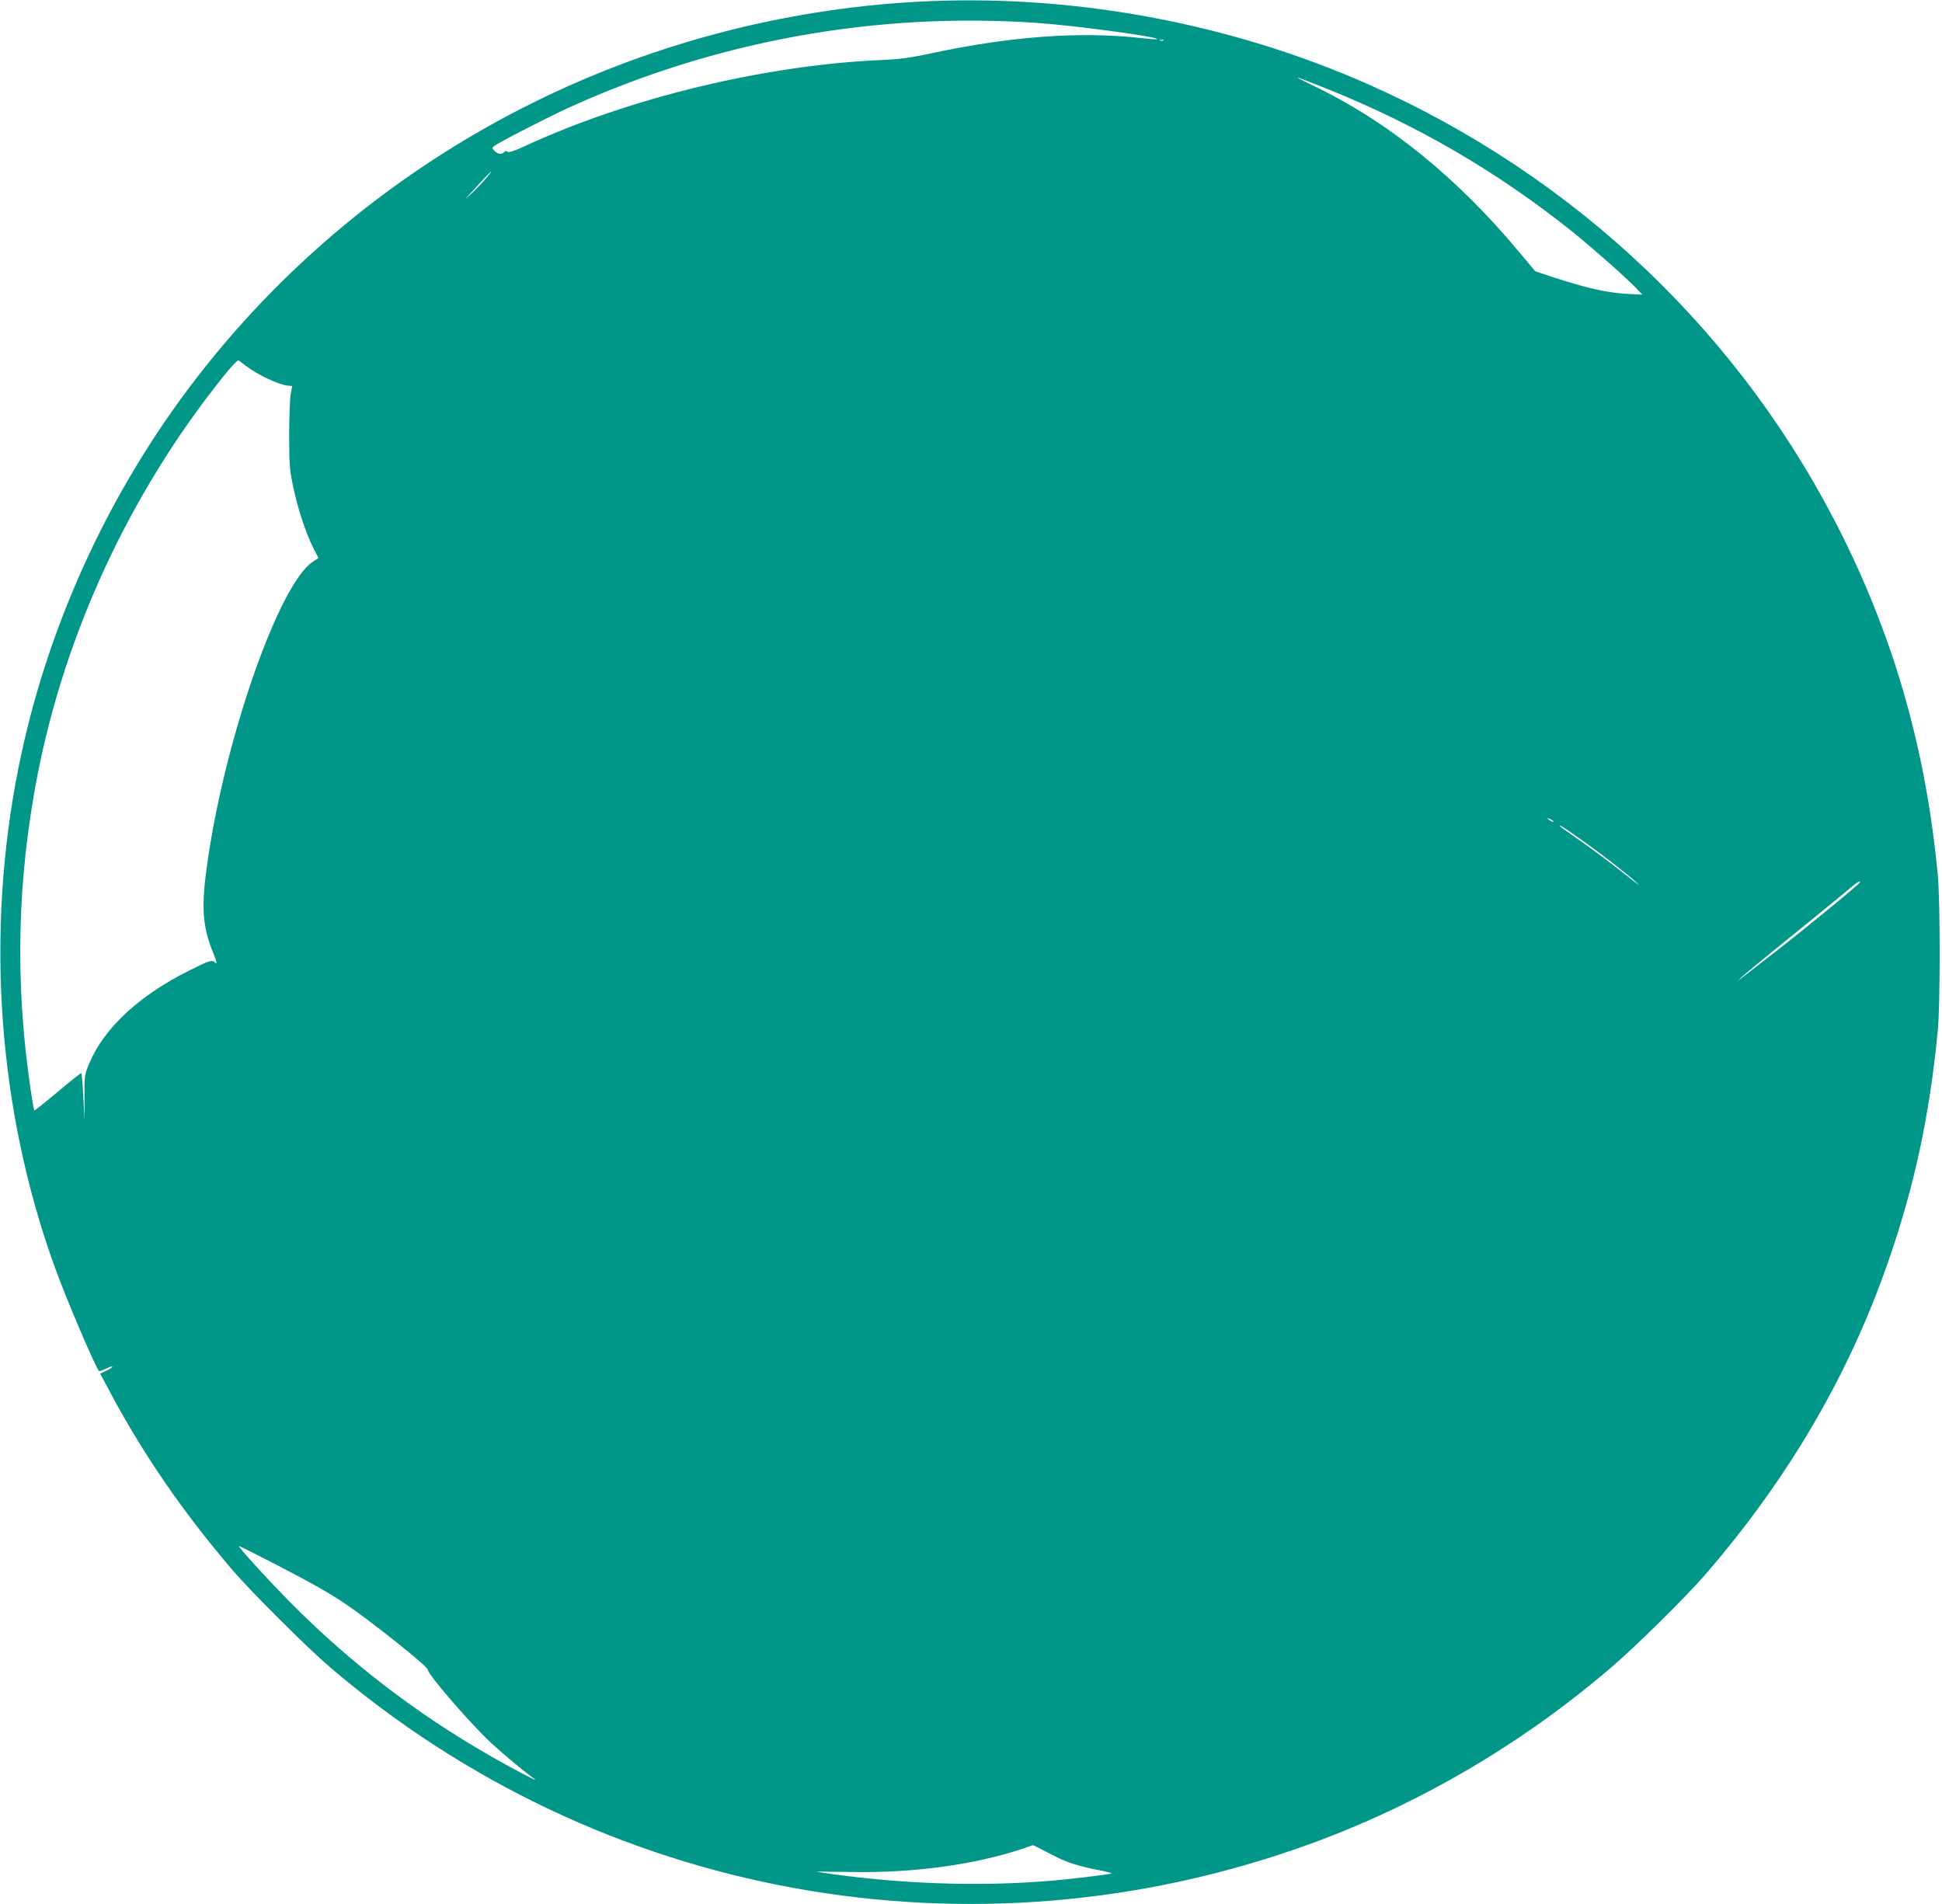 <?xml version="1.0" standalone="no"?>
<!DOCTYPE svg PUBLIC "-//W3C//DTD SVG 20010904//EN"
 "http://www.w3.org/TR/2001/REC-SVG-20010904/DTD/svg10.dtd">
<svg version="1.0" xmlns="http://www.w3.org/2000/svg"
 width="1280pt" height="1255pt" viewBox="0 0 1280 1255"
 preserveAspectRatio="xMidYMid meet">
<g transform="translate(0,1255) scale(0.1,-0.1)"
fill="#009688" stroke="none">
<path d="M6145 12543 c-905 -35 -1810 -264 -2620 -664 -901 -444 -1685 -1093
-2282 -1889 -556 -742 -945 -1612 -1123 -2509 -216 -1089 -133 -2239 235
-3266 75 -211 274 -677 298 -702 3 -2 23 5 46 17 23 11 41 16 41 12 0 -5 -18
-17 -40 -27 l-40 -18 62 -116 c219 -412 484 -798 812 -1181 119 -139 492 -511
636 -634 1787 -1530 4244 -1975 6460 -1171 719 261 1396 657 1985 1161 169
144 507 478 636 629 539 626 936 1306 1191 2040 175 502 275 963 330 1530 17
177 17 846 0 1030 -76 804 -277 1521 -622 2220 -658 1332 -1764 2386 -3140
2993 -889 392 -1893 583 -2865 545z m690 -144 c250 -17 805 -92 791 -107 -3
-2 -49 1 -103 7 -401 45 -859 12 -1378 -99 -140 -30 -212 -40 -325 -45 -777
-33 -1675 -250 -2365 -570 -69 -32 -101 -42 -110 -35 -9 7 -16 6 -24 -4 -14
-17 -44 -11 -66 14 -15 16 -13 19 22 40 81 48 344 182 473 241 968 440 2023
631 3085 558z m832 -115 c-3 -3 -12 -4 -19 -1 -8 3 -5 6 6 6 11 1 17 -2 13 -5z
m1066 -314 c604 -241 1132 -549 1632 -948 131 -106 357 -305 420 -372 l40 -42
-100 5 c-136 8 -265 37 -498 113 l-108 36 -97 116 c-413 498 -868 867 -1357
1103 -66 32 -117 58 -113 58 4 1 85 -30 181 -69z m-5531 -597 c-22 -27 -62
-68 -89 -93 l-48 -45 40 45 c60 67 129 140 133 140 2 0 -14 -21 -36 -47z
m-1582 -1234 c77 -59 219 -126 279 -131 l27 -2 -10 -55 c-5 -31 -10 -153 -10
-271 0 -194 3 -227 27 -341 30 -142 82 -301 132 -400 l34 -67 -38 -25 c-220
-146 -571 -1142 -691 -1962 -45 -304 -38 -434 33 -610 26 -65 30 -82 16 -70
-22 21 -34 17 -174 -53 -326 -162 -558 -377 -656 -609 -32 -77 -33 -80 -32
-228 l1 -150 -9 154 c-4 84 -10 155 -13 158 -2 3 -72 -52 -155 -123 -84 -70
-153 -125 -155 -123 -2 2 -14 67 -25 144 -104 705 -88 1379 48 2076 184 935
609 1849 1213 2605 63 80 103 122 111 118 7 -4 28 -20 47 -35z m8620 -3005 c0
-2 -9 0 -20 6 -11 6 -20 13 -20 16 0 2 9 0 20 -6 11 -6 20 -13 20 -16z m203
-133 c133 -95 283 -212 352 -275 22 -21 -8 1 -67 48 -121 96 -255 196 -370
275 -43 30 -78 55 -78 58 0 8 36 -16 163 -106z m1817 -265 c0 -11 -406 -343
-630 -515 -74 -57 -144 -111 -155 -120 l-20 -15 20 20 c11 12 166 140 345 284
179 145 348 283 375 307 46 39 65 50 65 39z m-10452 -4492 c232 -120 353 -188
457 -257 173 -116 555 -420 555 -442 0 -32 287 -363 424 -489 82 -75 212 -183
276 -229 47 -33 -121 54 -287 149 -483 277 -912 605 -1302 995 -157 158 -368
389 -355 389 4 0 108 -52 232 -116z m5115 -1913 c108 -57 174 -79 344 -112 34
-7 61 -14 60 -16 -5 -4 -142 -23 -287 -38 -475 -51 -1019 -40 -1540 31 -63 9
-116 17 -117 18 -1 1 97 0 217 -2 448 -9 878 55 1208 177 1 1 53 -26 115 -58z"/>
</g>
</svg>
